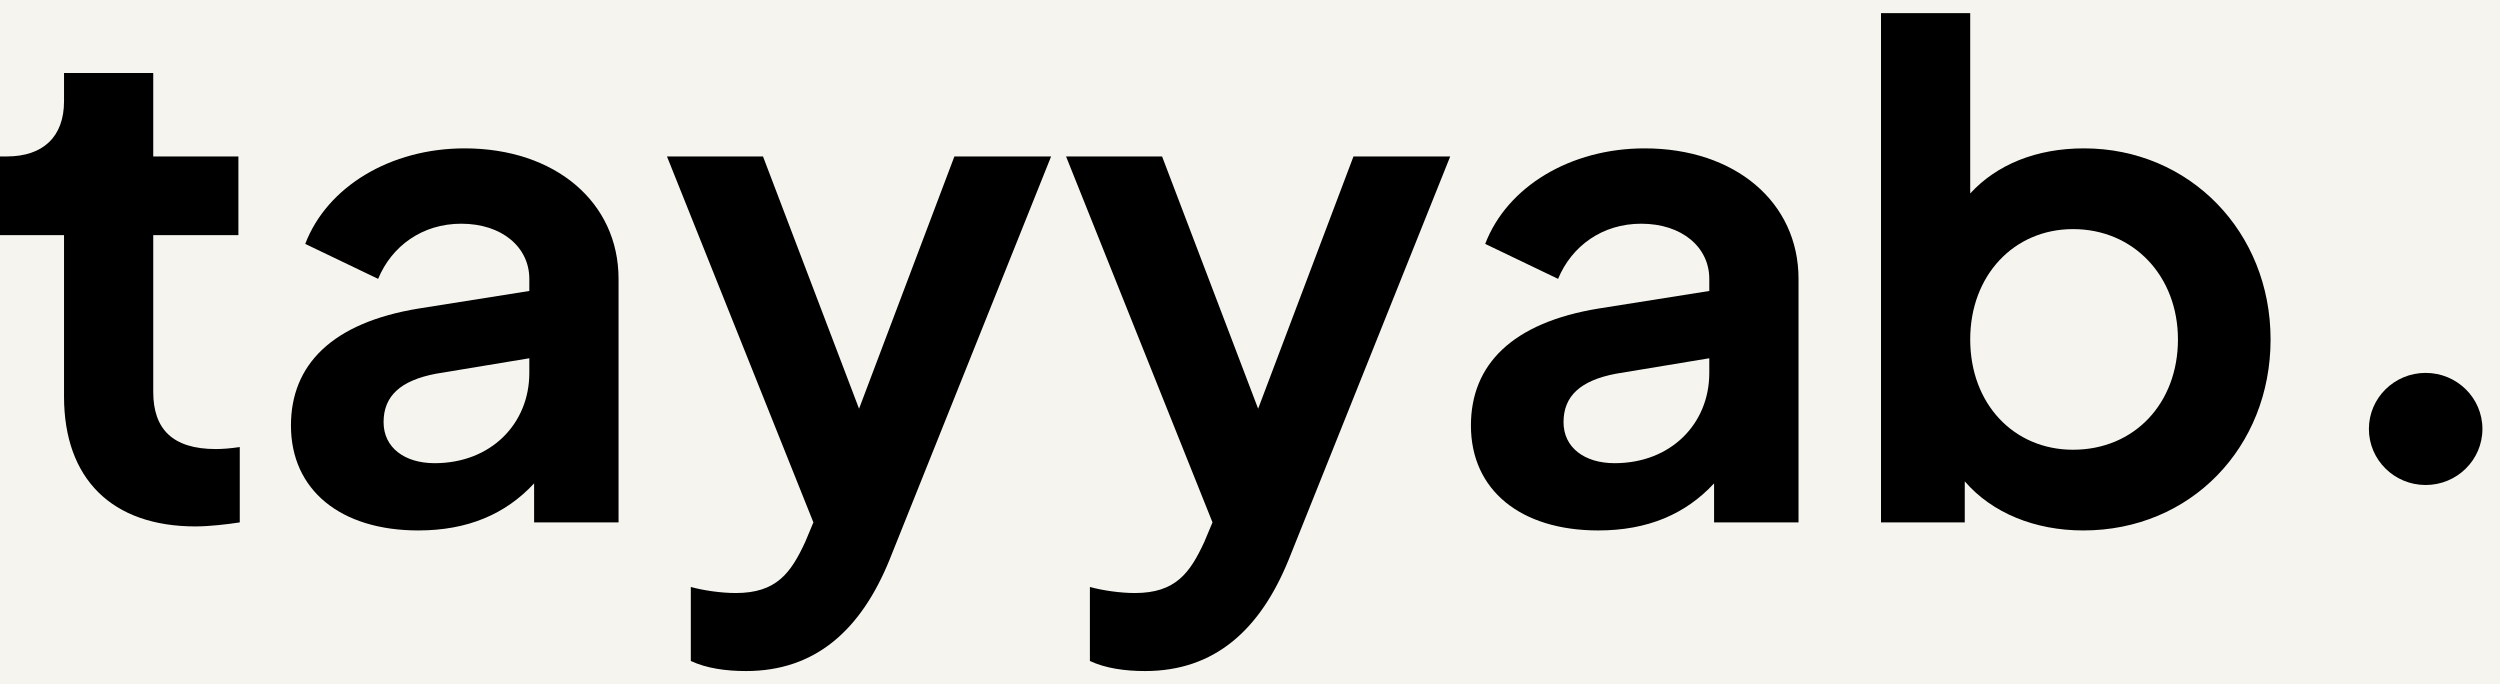 <svg xmlns="http://www.w3.org/2000/svg" width="95" height="26" viewBox="0 0 95 26" fill="none"><rect width="95" height="26" fill="#1E1E1E"></rect><g clip-path="url(#clip0_0_1)"><rect width="1512" height="11327" transform="translate(-109 -44)" fill="white"></rect><rect x="-109" y="-44" width="1512" height="1391" fill="#F5F4EE"></rect><path d="M7.428 20.004C4.245 20.004 2.433 18.189 2.433 15.071V8.936H0V5.945H0.259C1.631 5.945 2.433 5.203 2.433 3.849V2.775H5.823V5.945H9.059V8.936H5.823V14.892C5.823 16.297 6.548 17.064 8.205 17.064C8.438 17.064 8.774 17.039 9.111 16.988V19.851C8.619 19.927 7.946 20.004 7.428 20.004Z" fill="black"></path><path d="M15.896 20.157C12.945 20.157 11.056 18.624 11.056 16.17C11.056 13.869 12.609 12.259 15.922 11.722L20.114 11.057V10.597C20.114 9.396 19.079 8.501 17.526 8.501C16.051 8.501 14.886 9.345 14.369 10.597L11.599 9.268C12.428 7.095 14.835 5.638 17.656 5.638C21.098 5.638 23.505 7.683 23.505 10.597V19.851H20.296V18.368C19.209 19.544 17.759 20.157 15.896 20.157ZM14.576 16.042C14.576 17.013 15.378 17.601 16.517 17.601C18.665 17.601 20.114 16.093 20.114 14.176V13.614L16.569 14.201C15.223 14.457 14.576 15.045 14.576 16.042Z" fill="black"></path><path d="M28.347 25.5C27.596 25.5 26.846 25.398 26.251 25.117V22.305C26.716 22.433 27.389 22.535 27.959 22.535C29.512 22.535 30.055 21.768 30.599 20.592L30.909 19.851L25.345 5.945H28.994L32.644 15.531L36.267 5.945H39.942L33.808 21.257C32.721 23.941 30.987 25.5 28.347 25.5Z" fill="black"></path><path d="M43.512 25.5C42.762 25.5 42.011 25.398 41.416 25.117V22.305C41.882 22.433 42.555 22.535 43.124 22.535C44.677 22.535 45.221 21.768 45.764 20.592L46.075 19.851L40.51 5.945H44.159L47.809 15.531L51.432 5.945H55.108L48.974 21.257C47.886 23.941 46.152 25.5 43.512 25.5Z" fill="black"></path><path d="M60.734 20.157C57.784 20.157 55.895 18.624 55.895 16.17C55.895 13.869 57.447 12.259 60.76 11.722L64.953 11.057V10.597C64.953 9.396 63.918 8.501 62.365 8.501C60.89 8.501 59.725 9.345 59.207 10.597L56.438 9.268C57.266 7.095 59.673 5.638 62.495 5.638C65.937 5.638 68.344 7.683 68.344 10.597V19.851H65.135V18.368C64.047 19.544 62.598 20.157 60.734 20.157ZM59.414 16.042C59.414 17.013 60.217 17.601 61.356 17.601C63.504 17.601 64.953 16.093 64.953 14.176V13.614L61.407 14.201C60.062 14.457 59.414 15.045 59.414 16.042Z" fill="black"></path><path d="M79.165 20.157C77.327 20.157 75.696 19.493 74.661 18.291V19.851H71.478V0.5H74.868V7.351C75.878 6.252 77.379 5.638 79.191 5.638C83.202 5.638 86.282 8.808 86.282 12.898C86.282 16.988 83.254 20.157 79.165 20.157ZM78.776 17.09C81.106 17.09 82.762 15.326 82.762 12.898C82.762 10.495 81.08 8.706 78.776 8.706C76.525 8.706 74.868 10.469 74.868 12.898C74.868 15.352 76.525 17.09 78.776 17.09Z" fill="black"></path><ellipse cx="92.175" cy="16.3" rx="2.157" ry="2.13" fill="black"></ellipse></g><defs><clipPath id="clip0_0_1"><rect width="1512" height="11327" fill="white" transform="translate(-109 -44)"></rect></clipPath></defs></svg>